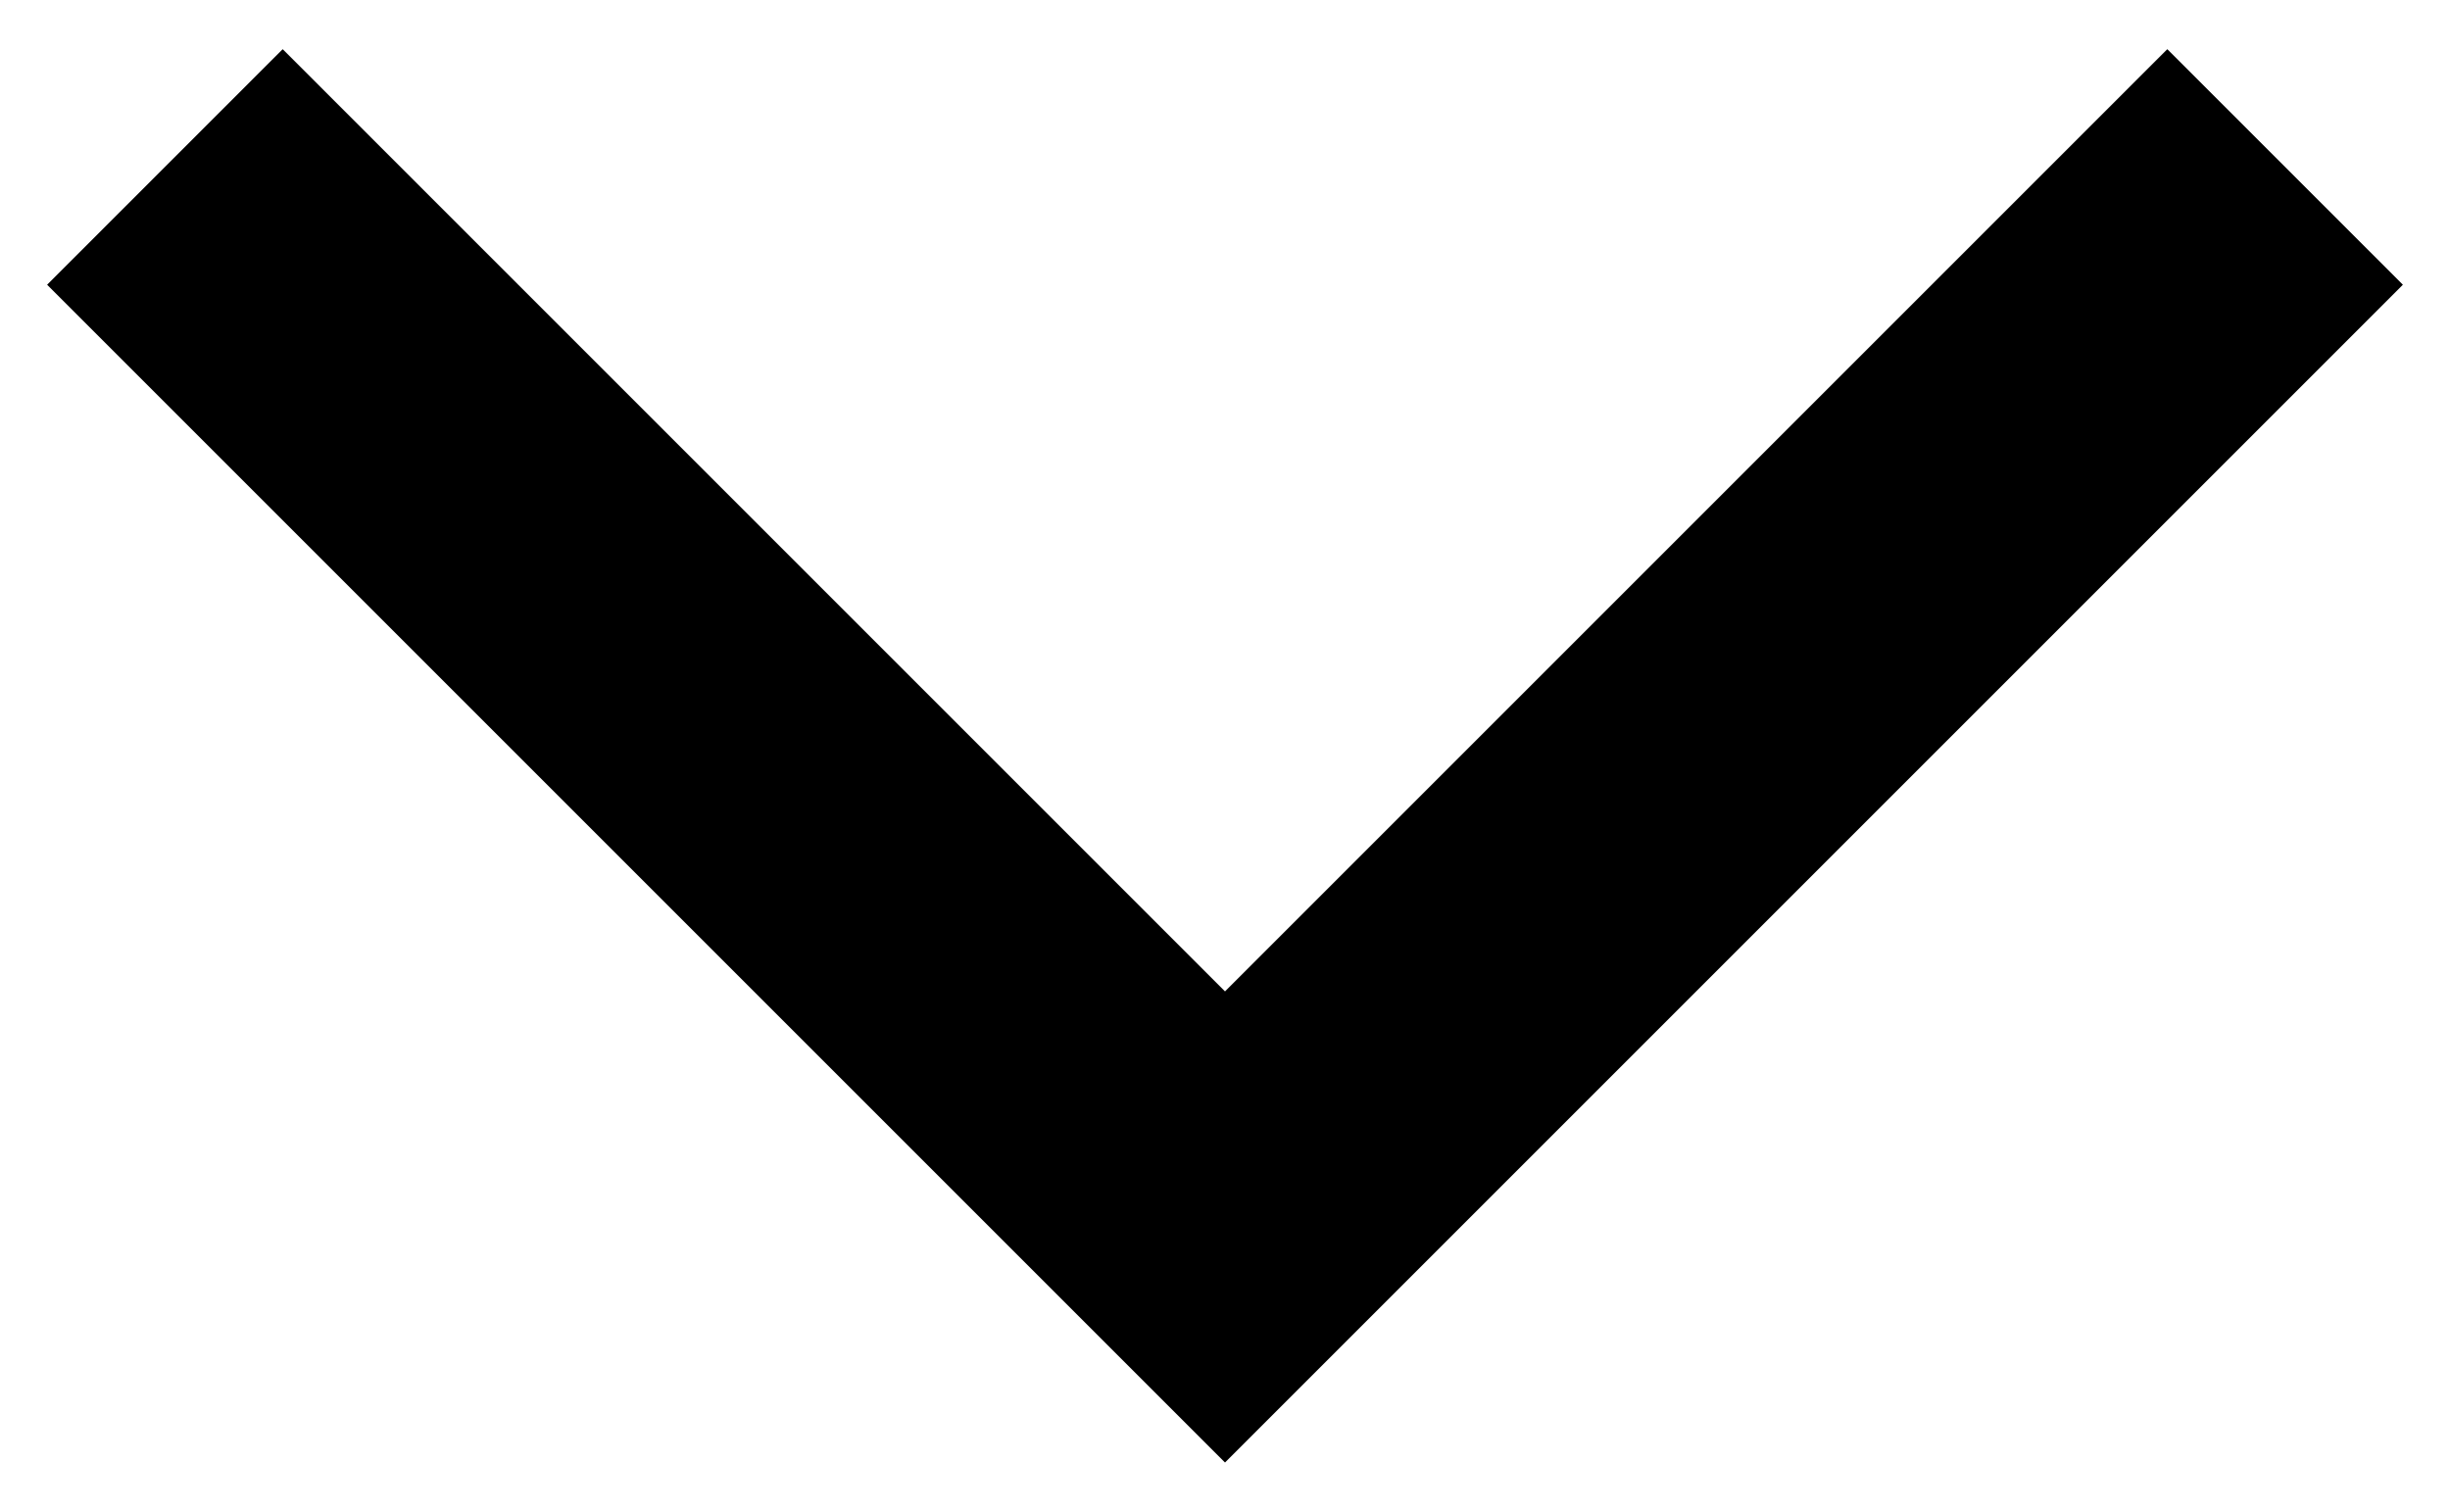 <svg xmlns="http://www.w3.org/2000/svg" xmlns:xlink="http://www.w3.org/1999/xlink" version="1.1" id="Layer_1" x="0px" y="0px" width="26px" height="16.043px" viewBox="57 35.171 26 16.043" enable-background="new 57 35.171 26 16.043" xml:space="preserve">
                <path d="M57.5,38.193l12.5,12.5l12.5-12.5l-2.5-2.5l-10,10l-10-10L57.5,38.193z"></path>
                </svg>